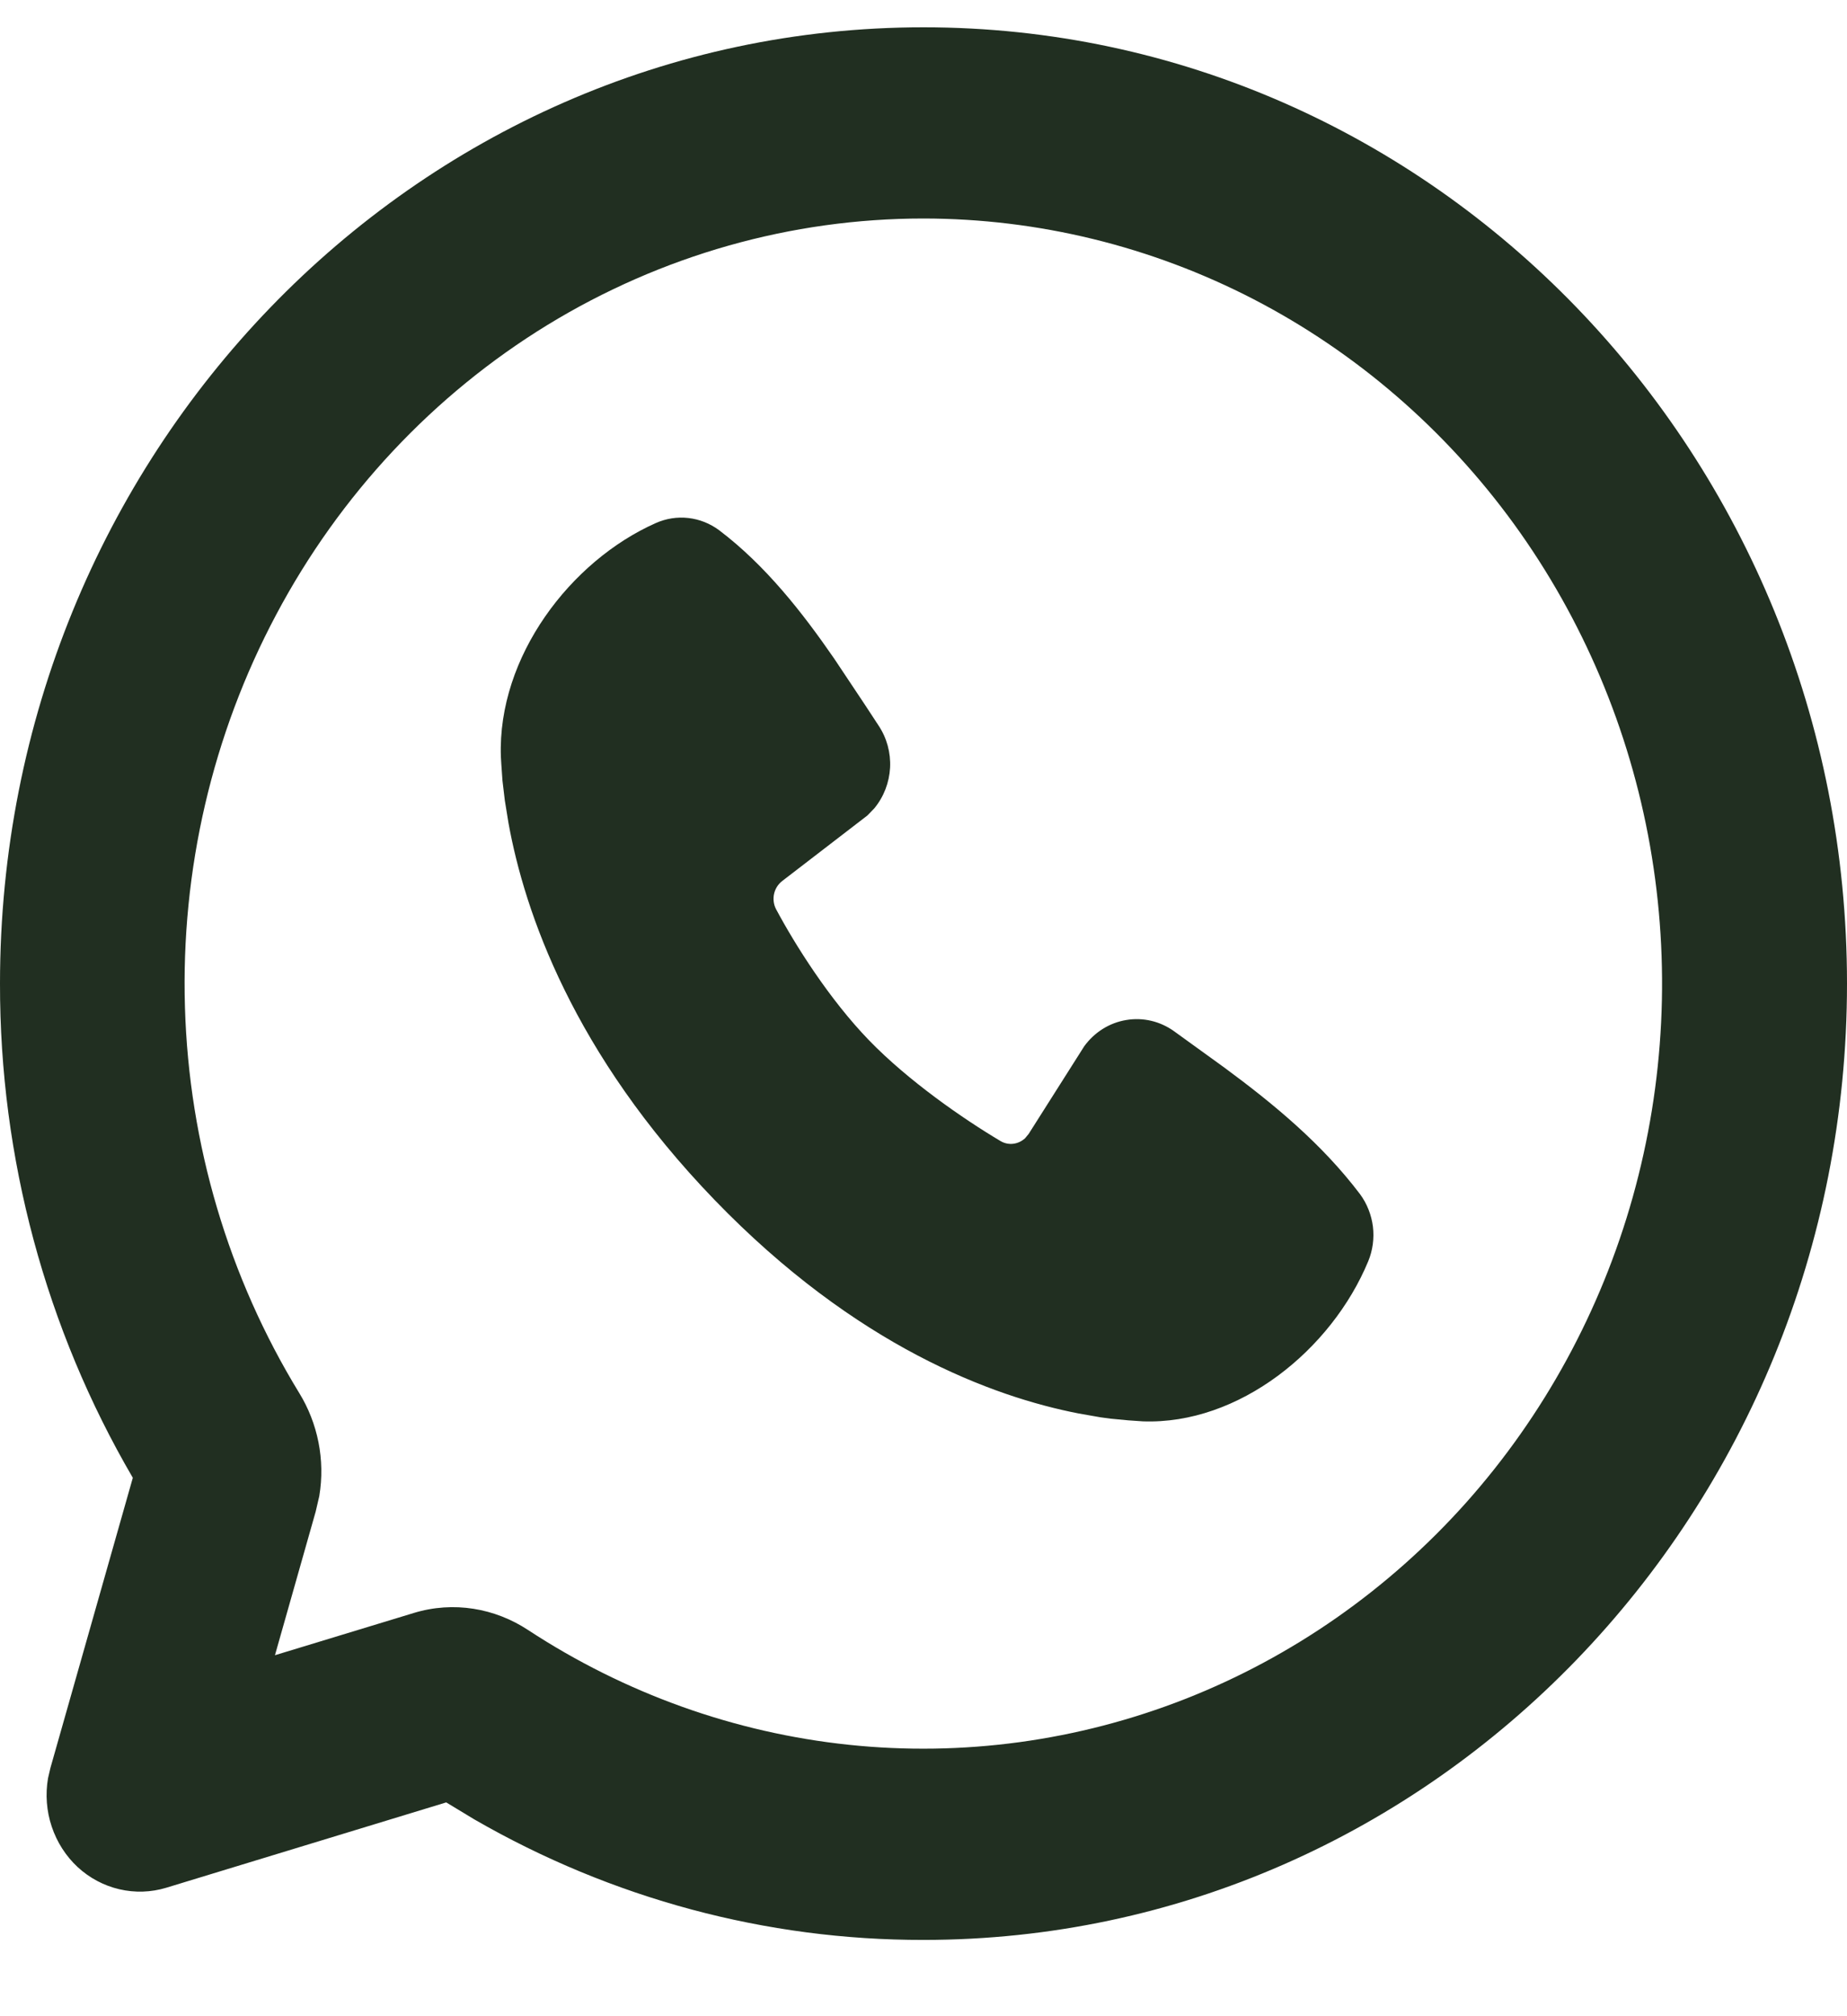 <svg width="22" height="24" viewBox="0 0 22 24" fill="none" xmlns="http://www.w3.org/2000/svg">
<path d="M11 0.325C17.075 0.325 22 5.421 22 11.708C22 17.996 17.075 23.092 11 23.092C9.128 23.095 7.286 22.601 5.651 21.658L5.315 21.455L1.98 22.471C1.799 22.526 1.606 22.532 1.422 22.489C1.237 22.446 1.066 22.355 0.925 22.225C0.784 22.094 0.678 21.928 0.616 21.743C0.554 21.558 0.539 21.36 0.572 21.167L0.601 21.043L1.582 17.591C0.545 15.817 -0.003 13.782 8.89113e-06 11.708C8.89113e-06 5.421 4.925 0.325 11 0.325ZM11 2.601C9.424 2.601 7.878 3.039 6.521 3.868C5.165 4.698 4.048 5.889 3.289 7.318C2.529 8.746 2.154 10.36 2.203 11.989C2.251 13.619 2.722 15.206 3.565 16.583C3.783 16.938 3.876 17.375 3.803 17.809L3.76 17.994L3.275 19.703L4.926 19.201C5.402 19.055 5.897 19.144 6.29 19.403C7.443 20.158 8.75 20.626 10.108 20.769C11.466 20.912 12.837 20.725 14.114 20.225C15.39 19.725 16.537 18.924 17.463 17.887C18.389 16.849 19.069 15.602 19.449 14.246C19.829 12.889 19.899 11.46 19.654 10.07C19.409 8.681 18.854 7.37 18.035 6.24C17.215 5.111 16.153 4.194 14.932 3.562C13.711 2.931 12.365 2.602 11 2.601ZM7.812 6.226C7.934 6.172 8.067 6.151 8.199 6.166C8.331 6.181 8.457 6.231 8.565 6.311C9.119 6.73 9.559 7.293 9.937 7.841L10.297 8.381L10.465 8.637C10.563 8.784 10.611 8.96 10.602 9.138C10.592 9.316 10.527 9.485 10.415 9.621L10.332 9.707L9.316 10.488C9.268 10.525 9.234 10.579 9.22 10.64C9.207 10.7 9.214 10.764 9.242 10.819C9.473 11.252 9.881 11.897 10.35 12.382C10.82 12.867 11.472 13.318 11.918 13.583C12.015 13.64 12.132 13.622 12.211 13.548L12.253 13.497L12.914 12.455C13.035 12.288 13.214 12.175 13.414 12.142C13.614 12.108 13.818 12.156 13.984 12.275L14.582 12.707C15.176 13.145 15.746 13.616 16.199 14.214C16.282 14.326 16.335 14.46 16.353 14.6C16.37 14.741 16.351 14.884 16.297 15.014C15.861 16.066 14.758 16.962 13.611 16.919L13.437 16.907L13.226 16.887L13.108 16.871L12.846 16.825C11.829 16.627 10.2 16.031 8.512 14.284C6.824 12.537 6.248 10.851 6.057 9.799L6.013 9.528L5.985 9.292L5.971 9.092L5.966 9.007C5.925 7.819 6.795 6.677 7.812 6.226Z" fill="#212F21"/>
</svg>
